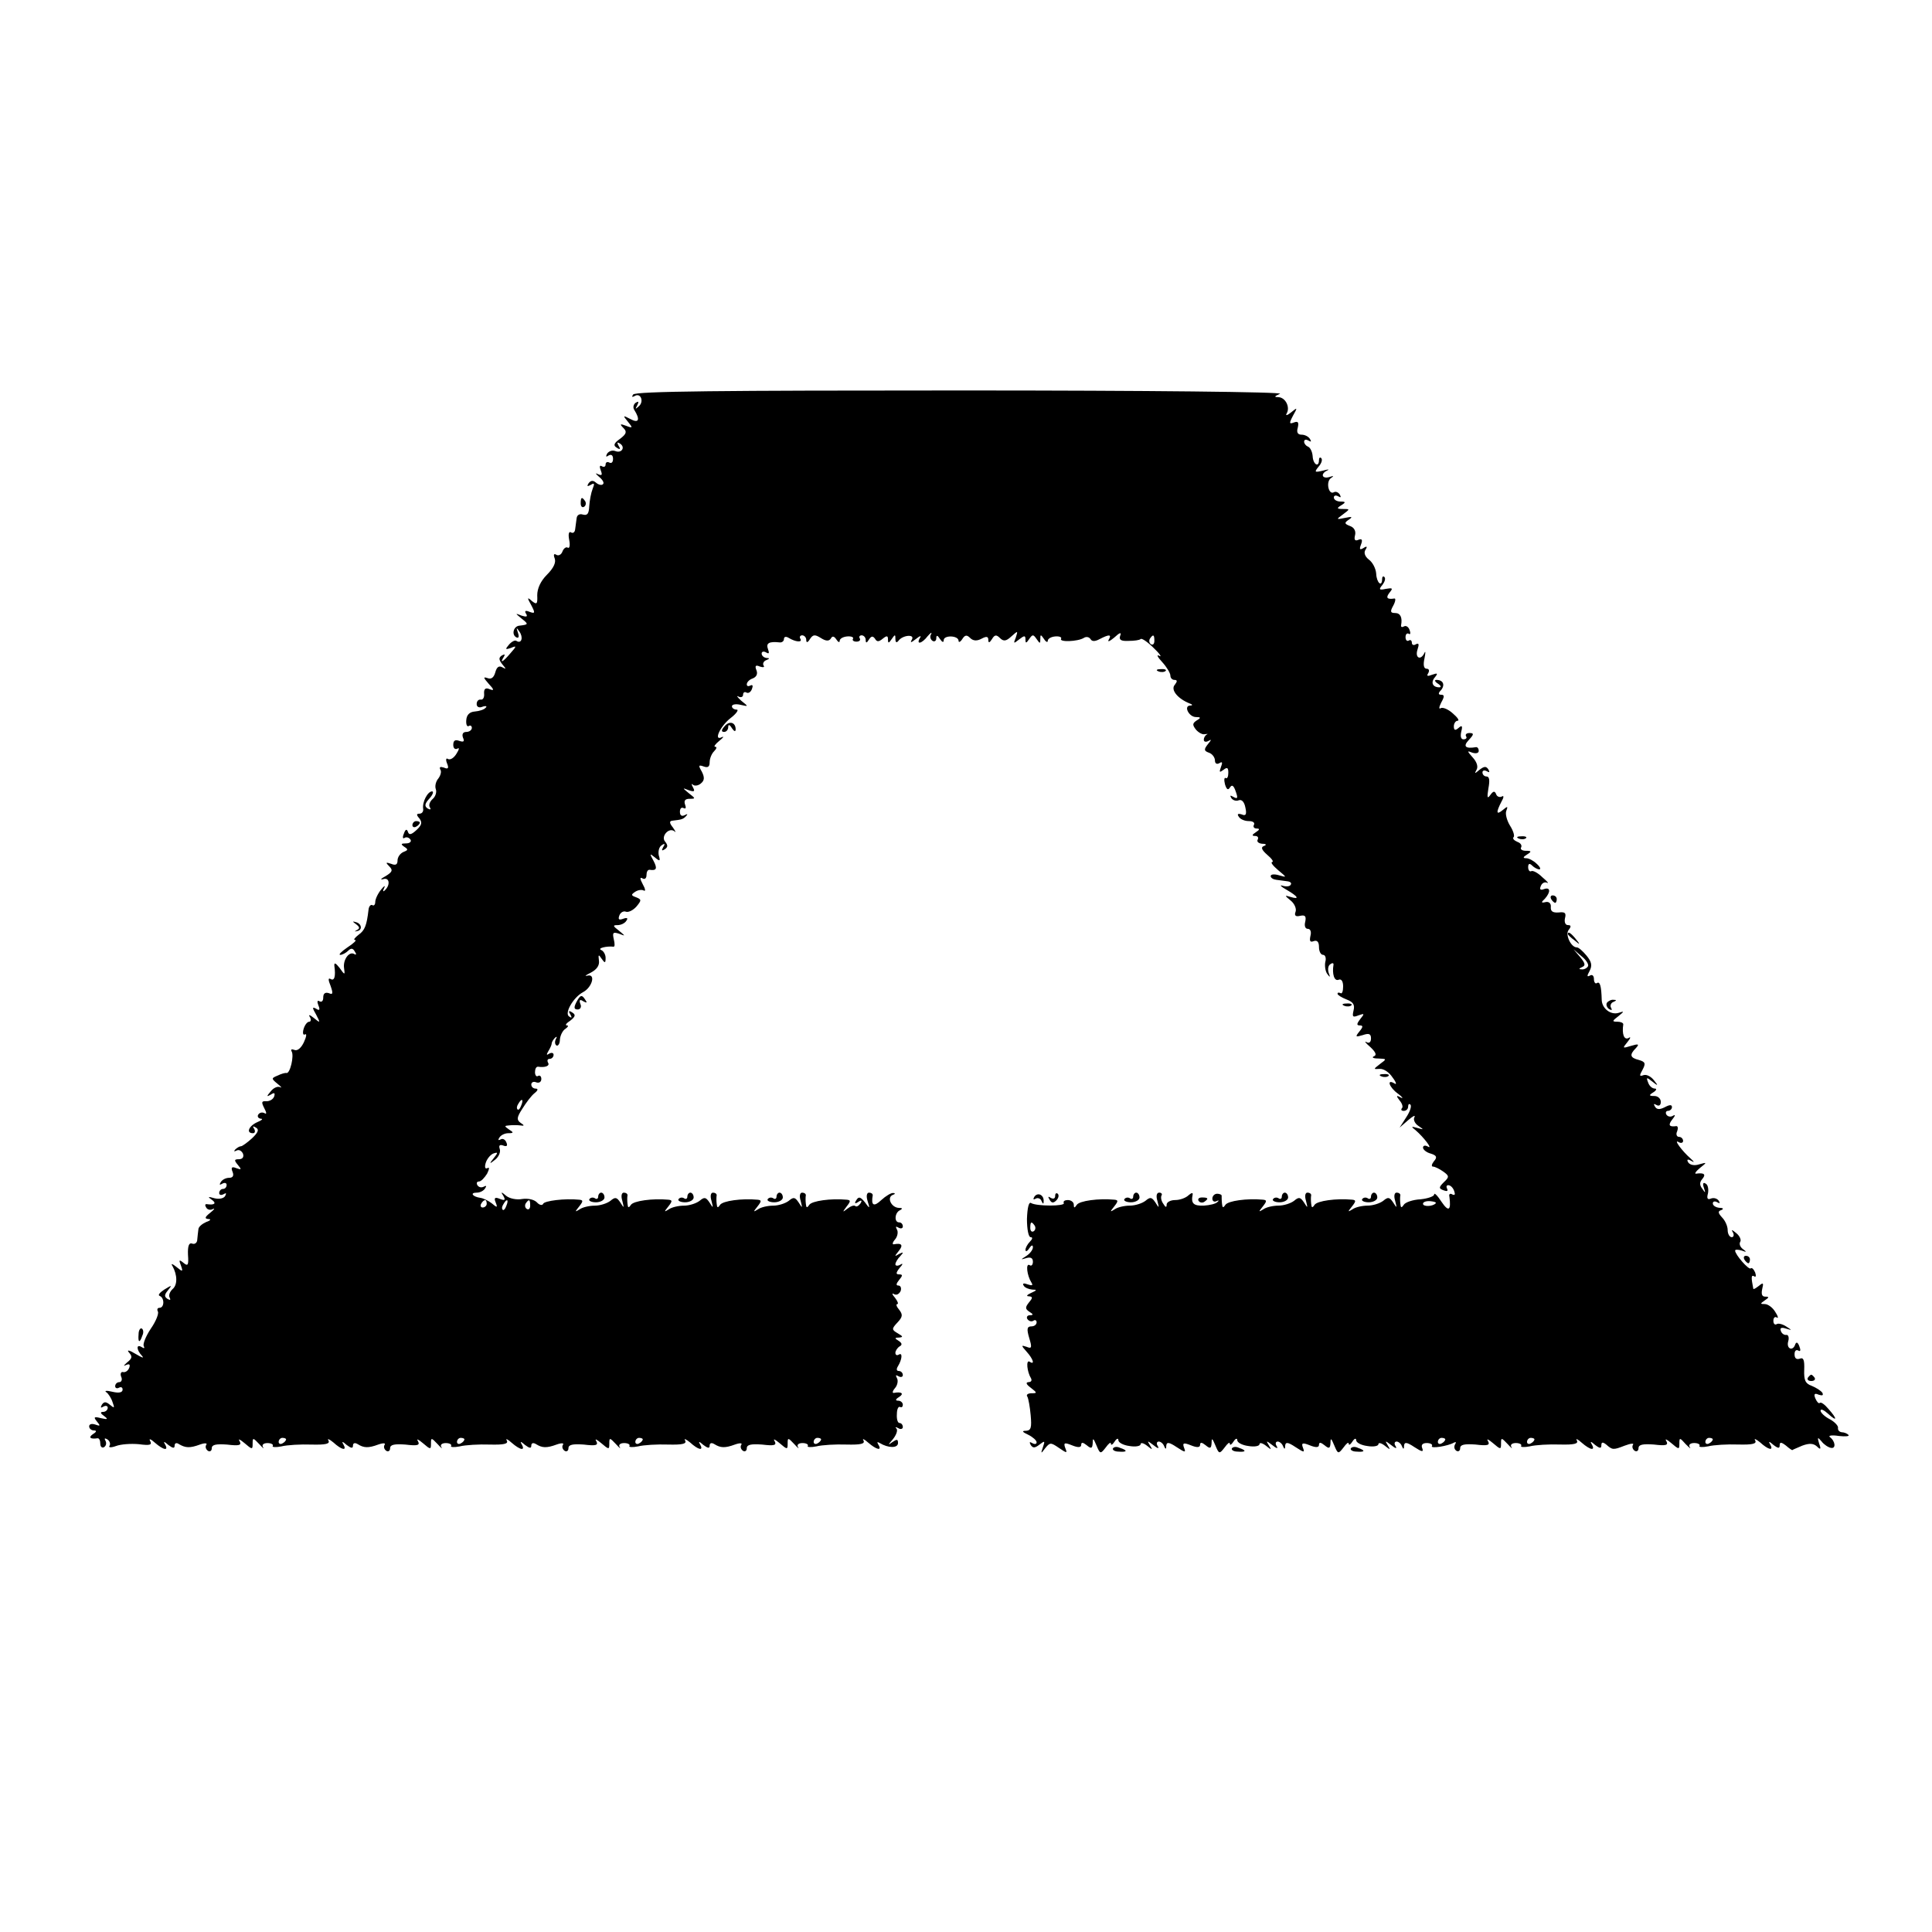 <?xml version="1.0" standalone="no"?>
<!DOCTYPE svg PUBLIC "-//W3C//DTD SVG 20010904//EN"
 "http://www.w3.org/TR/2001/REC-SVG-20010904/DTD/svg10.dtd">
<svg version="1.0" xmlns="http://www.w3.org/2000/svg"
 width="520pt" height="520pt" viewBox="0 0 520 520"
 preserveAspectRatio="xMidYMid meet">
<g transform="translate(0,520) scale(0.1,-0.1)"
fill="#000000" stroke="none">
<path d="M1704 4138 c-4 -6 -3 -8 4 -4 16 10 26 -14 12 -27 -10 -9 -11 -9 -5
2 5 10 4 12 -4 7 -6 -4 -8 -13 -4 -19 17 -27 12 -37 -10 -25 -21 11 -21 10 -7
-7 14 -17 13 -18 -5 -11 -16 6 -18 5 -7 -6 10 -10 8 -16 -9 -29 -17 -12 -19
-18 -9 -24 9 -6 11 -4 5 5 -5 9 -4 11 4 6 15 -10 4 -27 -13 -20 -8 3 -17 0
-22 -7 -4 -8 -3 -10 4 -5 7 4 12 1 12 -9 0 -9 -4 -13 -10 -10 -5 3 -10 1 -10
-5 0 -6 -4 -8 -10 -5 -6 4 -7 -1 -3 -11 5 -13 3 -15 -8 -10 -8 4 -6 1 3 -7 10
-8 15 -17 11 -20 -3 -4 -12 -2 -19 4 -8 7 -14 6 -20 -2 -5 -8 -3 -9 6 -4 10 6
11 4 5 -11 -4 -10 -8 -31 -9 -46 -1 -21 -5 -26 -17 -23 -9 3 -16 -1 -17 -10
-1 -8 -3 -22 -4 -30 -1 -8 -6 -11 -11 -8 -6 4 -8 -5 -5 -20 3 -15 1 -24 -4
-21 -4 3 -11 -2 -14 -10 -3 -9 -11 -13 -17 -9 -6 4 -8 0 -4 -10 4 -11 -3 -26
-21 -44 -17 -17 -26 -37 -26 -55 1 -24 -1 -26 -14 -16 -13 12 -14 10 -2 -11
11 -21 10 -23 -4 -18 -12 5 -15 3 -10 -5 5 -8 1 -9 -12 -5 -18 7 -18 7 0 -8
19 -15 19 -16 -6 -19 -15 -1 -22 -23 -9 -31 7 -4 9 1 5 12 -5 15 -4 15 4 3 11
-15 6 -34 -8 -25 -4 3 -13 -2 -20 -10 -11 -13 -10 -14 5 -9 16 7 16 5 -1 -14
-20 -24 -30 -29 -18 -10 4 7 3 8 -5 4 -9 -6 -9 -11 1 -24 11 -13 11 -14 0 -8
-9 5 -15 1 -19 -14 -4 -14 -11 -19 -21 -15 -12 4 -11 1 3 -15 15 -16 16 -20 3
-15 -11 5 -16 1 -15 -12 1 -10 -3 -17 -9 -16 -6 1 -11 -4 -11 -12 0 -8 7 -11
16 -7 9 3 13 1 8 -3 -4 -5 -17 -9 -29 -10 -14 -1 -22 -9 -23 -23 -1 -12 2 -19
7 -16 4 3 8 0 8 -5 0 -6 -7 -11 -15 -11 -9 0 -12 -6 -9 -15 5 -11 2 -13 -10
-9 -11 4 -16 1 -16 -11 0 -9 5 -13 11 -10 6 4 5 -2 -2 -13 -7 -12 -17 -18 -23
-15 -5 4 -7 -1 -3 -11 6 -14 3 -17 -8 -12 -10 3 -13 2 -10 -5 4 -5 1 -16 -5
-24 -7 -8 -10 -21 -7 -29 3 -8 -1 -20 -8 -26 -8 -7 -12 -17 -8 -23 4 -6 1 -7
-6 -3 -9 6 -8 13 5 27 9 10 12 19 7 19 -12 0 -27 -29 -24 -47 1 -7 -3 -13 -10
-13 -8 0 -9 -3 0 -13 8 -11 6 -18 -8 -31 -14 -13 -20 -14 -23 -5 -3 9 -7 7
-11 -5 -4 -9 -3 -15 2 -11 5 3 12 1 16 -5 3 -5 -2 -10 -12 -10 -14 0 -15 -2
-5 -9 11 -7 11 -9 -2 -14 -9 -4 -16 -14 -16 -23 0 -11 -5 -14 -17 -9 -15 5
-16 4 -5 -7 10 -10 8 -15 -10 -26 -13 -7 -16 -11 -6 -8 17 5 19 -17 3 -31 -4
-4 -5 -1 -1 7 4 8 0 6 -8 -4 -9 -11 -16 -26 -16 -34 0 -7 -4 -11 -8 -8 -4 2
-9 -3 -10 -12 -5 -43 -10 -56 -27 -68 -10 -8 -15 -14 -9 -14 5 0 -4 -9 -21
-20 -16 -11 -25 -20 -19 -20 5 0 15 5 21 11 8 8 13 7 18 -2 5 -7 4 -10 -1 -7
-14 9 -31 -15 -28 -37 3 -20 2 -20 -12 0 -11 14 -15 15 -14 5 4 -28 0 -41 -10
-35 -7 4 -7 -2 0 -19 7 -20 6 -24 -5 -19 -10 3 -15 -1 -15 -12 0 -9 -4 -13
-10 -10 -6 4 -7 -1 -3 -11 5 -12 3 -15 -6 -9 -11 6 -11 3 0 -16 12 -23 11 -23
-6 -9 -11 9 -16 10 -11 3 4 -7 3 -13 -2 -13 -5 0 -12 -9 -15 -20 -3 -11 -1
-17 4 -14 5 3 4 -6 -3 -21 -7 -15 -17 -24 -25 -21 -8 3 -11 2 -8 -4 7 -11 -4
-60 -14 -58 -3 1 -14 -2 -24 -7 -17 -7 -17 -8 0 -22 10 -8 13 -12 7 -9 -7 3
-18 -2 -25 -11 -12 -14 -12 -16 0 -9 9 6 12 5 9 -5 -3 -8 -12 -13 -21 -13 -13
1 -14 -2 -6 -18 7 -13 7 -18 1 -14 -6 3 -13 2 -17 -4 -3 -5 0 -10 7 -11 7 0 3
-4 -9 -9 -23 -10 -32 -30 -12 -30 5 0 7 5 3 12 -5 7 -3 8 5 3 9 -5 6 -13 -11
-29 -12 -11 -26 -21 -29 -21 -4 0 -11 -4 -16 -9 -4 -5 -3 -6 3 -3 7 4 14 0 18
-8 3 -9 -1 -15 -11 -15 -13 0 -13 -3 -3 -15 11 -13 10 -14 -4 -9 -12 5 -15 2
-10 -10 4 -10 1 -16 -9 -16 -9 0 -19 -5 -23 -12 -4 -7 -3 -8 4 -4 7 4 12 2 12
-3 0 -6 -4 -11 -10 -11 -5 0 -10 -5 -10 -11 0 -5 5 -7 12 -3 7 4 8 3 4 -5 -4
-7 -17 -9 -29 -6 -17 5 -19 4 -7 -4 14 -10 7 -15 -13 -12 -5 1 -6 -3 -2 -9 3
-6 12 -8 18 -4 7 3 3 -2 -7 -10 -15 -12 -16 -16 -5 -17 8 0 6 -4 -6 -8 -11 -5
-21 -13 -21 -20 -1 -6 -2 -18 -3 -27 0 -9 -7 -14 -14 -11 -8 3 -12 -6 -11 -30
2 -28 0 -32 -12 -22 -12 10 -13 8 -7 -7 6 -17 5 -18 -12 -4 -11 9 -16 10 -11
3 14 -25 14 -52 0 -63 -7 -7 -11 -17 -7 -23 3 -6 1 -7 -6 -3 -9 6 -9 11 1 23
12 15 11 15 -10 2 -12 -8 -18 -15 -12 -17 13 -5 13 -32 -1 -32 -5 0 -7 -4 -4
-10 3 -5 -5 -26 -19 -46 -14 -21 -22 -42 -19 -47 3 -6 1 -7 -5 -3 -16 10 -15
-7 0 -23 7 -8 0 -5 -17 5 -16 10 -25 12 -18 4 10 -11 9 -16 -5 -27 -9 -8 -11
-11 -3 -7 9 4 12 2 9 -7 -3 -8 -10 -13 -16 -12 -6 2 -9 -4 -6 -12 4 -8 1 -15
-5 -15 -6 0 -11 -5 -11 -11 0 -5 5 -7 10 -4 6 3 10 1 10 -5 0 -8 -10 -10 -27
-6 -16 4 -23 3 -17 -1 6 -4 14 -17 17 -27 6 -16 5 -17 -7 -7 -11 9 -16 9 -22
0 -4 -8 -3 -9 4 -5 7 4 12 2 12 -3 0 -6 -6 -11 -12 -11 -9 0 -8 -4 2 -11 12
-9 10 -10 -8 -6 -19 5 -21 3 -11 -9 10 -12 9 -13 -5 -8 -9 3 -16 1 -16 -5 0
-6 6 -11 13 -11 8 0 7 -4 -3 -10 -13 -9 -7 -14 13 -11 4 0 7 -6 7 -15 0 -8 5
-12 10 -9 6 4 7 11 4 17 -4 7 -2 8 5 4 6 -4 9 -12 6 -17 -4 -5 3 -6 17 -1 13
5 40 7 62 5 30 -4 36 -2 30 9 -4 7 2 5 13 -5 23 -20 38 -23 27 -4 -5 8 -2 8 9
-2 12 -9 17 -10 17 -2 0 7 5 9 12 4 17 -10 29 -11 56 -1 14 5 21 4 17 -1 -3
-5 -1 -12 5 -16 5 -3 10 0 10 7 0 10 12 12 41 10 33 -4 40 -2 34 9 -5 8 1 5
13 -5 21 -18 22 -18 22 -1 0 16 1 16 18 -2 9 -10 14 -14 10 -8 -4 6 1 11 12
11 10 0 17 -4 14 -8 -2 -3 8 -4 23 -1 16 4 52 6 81 5 39 -1 51 2 46 11 -4 6 2
4 13 -5 23 -21 38 -24 27 -5 -5 8 -2 8 9 -2 12 -9 17 -10 17 -2 0 7 5 9 13 4
16 -10 28 -11 55 -1 14 5 21 4 17 -1 -3 -5 -1 -12 5 -16 5 -3 10 0 10 7 0 10
12 12 41 10 33 -4 40 -2 34 9 -5 8 1 5 13 -5 21 -18 22 -18 22 -1 0 16 1 16
18 -2 9 -10 14 -14 10 -8 -4 6 1 11 12 11 10 0 17 -4 14 -8 -2 -3 8 -4 23 -1
16 4 52 6 81 5 39 -1 51 2 46 11 -4 6 2 4 13 -6 23 -20 38 -23 27 -4 -5 8 -2
8 9 -2 12 -9 17 -10 17 -2 0 7 5 9 13 4 16 -10 28 -11 55 -1 14 5 21 4 17 -1
-3 -5 -1 -12 5 -16 5 -3 10 0 10 7 0 10 12 12 41 10 33 -4 40 -2 34 9 -5 8 1
5 13 -5 21 -18 22 -18 22 -1 0 16 1 16 18 -2 9 -10 14 -14 10 -8 -4 6 1 11 12
11 10 0 17 -4 14 -8 -2 -3 8 -4 23 -1 16 4 52 6 81 5 39 -1 51 2 46 11 -4 6 2
4 13 -5 23 -21 38 -24 27 -5 -5 8 -2 8 9 -2 12 -9 17 -10 17 -2 0 7 5 9 13 4
16 -10 28 -11 55 -1 14 5 21 4 17 -1 -3 -5 -1 -12 5 -16 5 -3 10 0 10 7 0 10
12 12 41 10 33 -4 40 -2 34 9 -5 8 1 5 13 -5 21 -18 22 -18 22 -1 0 16 1 16
18 -2 9 -10 14 -14 10 -8 -4 6 1 11 12 11 10 0 17 -4 14 -8 -2 -3 8 -4 23 -1
16 4 52 6 81 5 39 -1 51 2 46 11 -4 6 2 4 13 -6 22 -19 38 -23 27 -5 -4 7 -3
8 4 4 23 -14 49 -14 49 0 0 11 -3 11 -16 2 -12 -9 -11 -7 2 8 9 11 14 24 10
29 -5 4 -2 5 5 1 6 -4 12 -2 12 3 0 6 -4 11 -9 11 -5 0 -8 11 -7 24 0 13 4 22
9 19 4 -2 7 1 7 6 0 6 -6 11 -12 11 -9 0 -8 4 2 10 14 9 7 15 -14 11 -5 -1 -4
5 3 13 7 8 9 21 5 27 -4 8 -3 9 4 5 7 -4 12 -2 12 3 0 6 -5 11 -11 11 -6 0 -7
5 -2 13 11 18 13 38 2 31 -5 -3 -9 -1 -9 5 0 5 5 13 11 17 8 4 7 9 -2 15 -12
7 -11 9 1 9 11 1 11 3 -3 11 -17 10 -18 12 -1 30 14 15 14 21 4 34 -7 8 -9 15
-5 15 4 0 1 8 -6 17 -8 9 -9 14 -3 10 7 -4 14 0 18 8 3 8 0 15 -6 15 -7 0 -6
5 2 15 10 12 10 15 0 15 -9 0 -9 4 1 17 10 11 10 14 2 9 -7 -4 -13 -3 -13 1 0
5 6 15 13 22 10 11 9 12 -3 6 -13 -8 -13 -7 -1 8 13 16 8 22 -13 18 -5 -1 -4
5 3 13 7 8 9 21 5 27 -4 8 -3 9 4 5 7 -4 12 -2 12 3 0 6 -4 11 -10 11 -14 0
-12 27 3 33 7 4 6 6 -4 6 -20 1 -33 28 -16 35 7 2 7 5 1 5 -5 1 -20 -8 -32
-19 -20 -19 -28 -15 -23 13 0 4 -4 7 -10 7 -6 0 -8 -9 -4 -22 7 -22 6 -22 -7
-4 -12 15 -17 16 -23 6 -6 -9 -4 -11 5 -5 9 6 11 4 6 -4 -5 -7 -11 -10 -14 -7
-3 3 -12 0 -21 -7 -14 -11 -14 -10 -2 6 11 14 11 17 0 18 -42 4 -94 -3 -101
-14 -6 -9 -8 -8 -9 3 -1 8 -1 18 0 23 0 4 -4 7 -10 7 -6 0 -8 -9 -4 -22 5 -20
5 -21 -5 -5 -10 15 -14 16 -27 5 -9 -7 -28 -13 -42 -13 -14 0 -33 -4 -41 -10
-13 -8 -13 -7 -1 8 11 14 11 17 0 18 -42 4 -94 -3 -101 -14 -6 -9 -8 -8 -9 3
-1 8 -1 18 0 23 0 4 -4 7 -10 7 -6 0 -8 -9 -4 -22 5 -20 5 -21 -5 -5 -10 15
-14 16 -27 5 -9 -7 -28 -13 -42 -13 -14 0 -33 -4 -41 -10 -13 -8 -13 -7 -1 8
11 14 11 17 0 18 -42 4 -94 -3 -101 -14 -6 -9 -8 -8 -9 3 -1 8 -1 18 0 23 0 4
-4 7 -10 7 -6 0 -8 -9 -4 -22 5 -20 5 -21 -5 -5 -10 15 -14 16 -27 5 -9 -7
-28 -13 -42 -13 -14 0 -33 -4 -41 -10 -13 -8 -13 -7 -1 8 11 14 11 17 0 18
-39 4 -94 -3 -97 -11 -2 -5 -10 -4 -17 4 -8 8 -25 11 -39 9 -15 -3 -34 1 -43
8 -14 12 -16 12 -8 0 6 -11 4 -13 -9 -8 -14 6 -17 3 -12 -9 6 -15 4 -15 -10
-3 -9 7 -23 14 -31 15 -21 3 -29 14 -10 14 9 0 19 5 23 12 4 6 3 8 -4 4 -6 -3
-13 -2 -17 4 -3 5 -2 10 4 10 6 0 15 10 22 21 6 12 7 19 1 15 -6 -3 -8 2 -5
13 3 11 12 22 20 26 14 5 14 3 2 -12 -13 -16 -12 -17 4 -4 10 8 15 21 12 29
-3 9 0 12 9 9 10 -4 13 -1 9 8 -3 8 -10 12 -16 8 -6 -3 -7 -1 -3 5 4 7 15 12
24 12 15 0 15 2 2 10 -13 9 -13 10 0 11 8 1 22 1 30 0 12 -2 12 0 1 7 -11 8
-10 15 5 38 10 16 24 35 33 42 9 7 10 12 3 12 -7 0 -12 5 -12 11 0 6 6 9 13 6
8 -3 14 1 14 9 0 7 -4 11 -9 8 -4 -3 -8 2 -8 10 0 9 3 15 8 15 19 -3 33 2 27
11 -3 6 -1 10 4 10 6 0 11 5 11 11 0 5 -5 7 -12 3 -7 -5 -8 -3 -2 7 5 8 9 17
9 21 0 3 4 10 9 15 5 4 6 3 2 -4 -3 -6 -3 -14 2 -17 4 -2 9 5 9 16 1 12 8 25
15 29 7 5 9 9 4 9 -6 0 -2 6 9 13 14 11 15 16 5 22 -9 6 -11 4 -5 -5 5 -9 4
-11 -3 -6 -14 8 11 52 38 66 24 13 34 50 11 44 -9 -2 -5 1 9 8 17 9 24 20 22
33 -2 16 -1 17 7 5 9 -13 11 -13 11 2 0 9 -6 19 -12 21 -11 5 15 11 33 9 4 -1
4 8 1 20 -4 18 -2 20 14 15 18 -7 18 -7 0 8 -17 13 -17 15 -4 15 9 0 20 5 24
12 5 7 2 9 -9 5 -11 -4 -14 -2 -10 9 3 8 11 13 18 10 7 -2 19 4 28 14 14 17
14 19 -1 25 -14 5 -14 7 -2 15 8 5 18 6 23 3 5 -3 4 5 -3 17 -8 15 -8 20 -1
16 6 -4 11 0 11 8 0 9 3 15 8 15 19 -3 22 3 11 24 -11 20 -11 21 4 9 13 -11
15 -10 10 6 -2 11 1 23 8 27 8 6 10 4 4 -5 -5 -9 -4 -11 4 -6 9 6 9 11 1 21
-12 14 11 40 26 27 4 -4 2 1 -5 11 -9 11 -10 17 -2 18 26 3 30 4 38 13 5 5 3
6 -4 2 -8 -4 -13 -1 -13 9 0 9 4 13 10 10 6 -3 7 1 4 9 -4 11 0 16 12 16 17 0
16 1 -2 15 -18 15 -18 15 0 8 15 -5 17 -3 11 8 -4 8 -5 11 0 7 4 -4 14 -3 21
3 10 8 11 16 3 32 -10 17 -9 19 5 14 11 -4 16 -1 16 11 0 10 5 23 12 30 7 7 8
12 3 12 -5 0 0 7 11 16 10 8 14 13 7 10 -23 -12 -6 28 23 51 16 12 23 23 17
23 -7 0 -13 4 -13 9 0 5 10 7 23 4 22 -5 22 -5 2 11 -11 10 -14 15 -7 11 6 -3
12 -1 12 5 0 6 4 9 9 6 5 -3 12 1 15 10 3 8 2 12 -4 9 -6 -3 -10 -2 -10 3 0 6
7 13 16 16 10 4 14 12 10 22 -5 12 -2 15 9 10 9 -3 14 -2 10 3 -3 5 1 12 7 14
10 4 10 6 1 6 -7 1 -13 6 -13 12 0 5 5 7 12 3 8 -5 9 -2 5 9 -6 16 3 21 31 18
6 -1 12 3 12 9 0 6 5 8 13 3 18 -11 38 -13 31 -2 -3 5 0 9 5 9 6 0 11 -6 11
-12 0 -9 4 -8 10 2 8 12 13 13 29 3 14 -9 22 -9 27 -2 4 8 9 7 15 -2 5 -8 9
-9 9 -4 0 6 9 11 20 12 11 1 18 -2 16 -6 -3 -4 1 -8 9 -8 8 0 12 4 9 9 -3 4 0
8 5 8 6 0 11 -6 11 -12 0 -10 3 -9 9 1 6 9 10 10 16 2 5 -9 10 -9 21 0 11 9
14 8 14 -2 0 -11 2 -11 10 1 9 13 10 13 10 0 0 -9 3 -11 8 -5 11 16 46 19 36
3 -5 -9 -2 -8 11 2 11 9 16 10 11 3 -11 -19 5 -16 21 5 8 9 12 12 9 5 -4 -6
-2 -14 4 -18 5 -3 10 0 10 7 0 9 3 9 10 -2 6 -9 10 -10 10 -3 0 14 40 13 40
-2 0 -5 5 -3 10 5 7 11 12 12 21 3 8 -8 18 -9 31 -2 13 7 18 6 18 -3 0 -9 3
-9 10 2 7 12 12 12 21 3 10 -10 17 -9 31 4 18 16 18 16 12 -3 -7 -17 -6 -17 9
-5 14 11 17 11 17 0 0 -11 2 -11 10 1 9 13 11 13 20 0 9 -13 10 -13 10 0 0 13
1 13 10 0 5 -8 10 -10 10 -5 0 6 9 11 20 12 11 1 18 -2 16 -6 -7 -10 45 -8 61
2 6 4 14 3 18 -3 4 -7 12 -7 25 0 25 13 33 13 24 -2 -4 -7 3 -4 15 6 15 14 20
15 16 5 -4 -11 2 -15 22 -14 16 0 30 2 33 5 3 3 19 -8 35 -24 17 -16 23 -26
15 -21 -8 4 -5 -3 8 -17 12 -13 22 -30 22 -36 0 -7 5 -12 11 -12 8 0 8 -4 1
-13 -12 -13 7 -37 39 -50 9 -3 10 -6 2 -6 -18 -1 -3 -31 16 -31 13 0 14 -2 2
-9 -12 -8 -12 -12 -2 -25 7 -8 18 -14 24 -12 7 1 9 1 5 -1 -5 -3 -8 -9 -8 -14
0 -6 6 -7 13 -3 8 5 8 3 -2 -9 -11 -14 -11 -18 3 -23 9 -3 16 -13 16 -21 0 -8
5 -11 12 -7 8 5 9 2 4 -11 -5 -14 -4 -15 7 -7 10 8 13 6 13 -8 0 -10 -3 -17
-7 -14 -4 2 -5 -5 -2 -17 4 -13 8 -17 13 -9 5 8 9 7 14 -5 9 -24 8 -27 -6 -19
-7 4 -8 3 -4 -4 4 -6 13 -9 20 -6 8 3 15 -4 18 -20 4 -18 1 -23 -10 -18 -10 3
-13 1 -8 -6 4 -7 16 -12 27 -12 11 0 17 -4 14 -10 -3 -5 0 -10 7 -10 9 0 9 -3
-2 -10 -11 -7 -11 -10 -2 -10 7 0 10 -4 7 -10 -3 -5 2 -10 12 -11 11 0 13 -3
5 -6 -9 -3 -7 -10 9 -24 12 -10 18 -19 13 -19 -5 -1 2 -10 16 -22 24 -20 24
-20 3 -14 -13 4 -23 3 -23 -2 0 -5 7 -9 15 -10 8 -1 22 -3 30 -4 8 -1 12 -5 9
-9 -2 -5 -12 -6 -22 -3 -9 3 -5 -2 11 -11 31 -18 36 -27 10 -19 -16 5 -16 4 1
-10 10 -8 16 -22 13 -30 -4 -10 0 -14 12 -11 14 3 17 -1 14 -16 -3 -11 0 -19
7 -19 7 0 10 -8 7 -19 -3 -14 -1 -18 9 -14 9 3 14 -2 14 -16 0 -12 5 -21 11
-21 6 0 9 -9 6 -19 -2 -10 0 -25 5 -32 8 -11 9 -10 4 3 -3 10 -1 20 5 23 5 4
9 3 8 -2 -4 -24 2 -45 14 -40 7 3 12 -4 12 -18 0 -13 -3 -21 -7 -18 -5 2 -8 2
-8 -2 0 -3 11 -10 24 -15 18 -7 23 -14 19 -30 -4 -17 -2 -19 13 -13 17 6 17 5
5 -10 -10 -13 -10 -17 -1 -17 9 0 9 -4 -1 -16 -12 -15 -11 -16 9 -10 17 6 22
3 22 -9 0 -10 -5 -14 -12 -10 -7 4 -3 -2 10 -13 15 -14 18 -22 10 -25 -7 -3
-2 -6 11 -6 24 -1 24 -1 5 -15 -18 -14 -18 -14 -1 -13 11 1 26 -9 35 -23 10
-13 12 -21 5 -16 -22 13 -14 -11 10 -28 12 -9 15 -14 7 -10 -12 7 -13 5 -3 -8
7 -8 10 -18 6 -21 -3 -4 -1 -7 5 -7 7 0 12 5 12 12 0 6 3 8 6 5 4 -4 -1 -19
-11 -34 l-18 -28 23 20 c13 11 20 15 17 8 -4 -6 1 -17 10 -23 16 -11 16 -11
-2 -6 -17 5 -18 4 -5 -6 22 -19 48 -53 33 -44 -7 4 -13 3 -13 -3 0 -5 9 -13
21 -16 16 -5 18 -10 8 -21 -6 -8 -7 -14 -2 -14 5 0 17 -6 27 -13 17 -12 17
-15 2 -29 -14 -14 -14 -17 0 -22 8 -3 12 -2 9 4 -3 6 -2 10 3 10 6 0 13 -7 16
-16 3 -9 2 -12 -5 -9 -6 4 -10 1 -8 -6 5 -37 -2 -42 -21 -14 -11 17 -20 26
-20 20 0 -5 -17 -11 -37 -13 -20 -1 -41 -8 -45 -15 -6 -9 -8 -8 -9 3 -1 8 -1
18 0 23 0 4 -4 7 -10 7 -6 0 -8 -9 -4 -22 5 -20 5 -21 -5 -5 -10 15 -14 16
-27 5 -9 -7 -28 -13 -42 -13 -14 0 -33 -4 -41 -10 -13 -8 -13 -7 -1 8 11 14
11 17 0 18 -42 4 -94 -3 -101 -14 -6 -9 -8 -8 -9 3 -1 8 -1 18 0 23 0 4 -4 7
-10 7 -6 0 -8 -9 -4 -22 5 -20 5 -21 -5 -5 -10 15 -14 16 -27 5 -9 -7 -28 -13
-42 -13 -14 0 -33 -4 -41 -10 -13 -8 -13 -7 -1 8 11 14 11 17 0 18 -42 4 -94
-3 -101 -14 -6 -9 -8 -8 -9 3 -1 8 -1 18 -1 21 1 3 -5 6 -12 6 -7 0 -13 -6
-13 -13 0 -7 5 -10 11 -7 6 3 8 2 3 -2 -4 -5 -21 -9 -37 -10 -28 -1 -35 6 -30
30 1 6 -4 4 -11 -2 -7 -7 -23 -13 -36 -13 -13 0 -23 -6 -23 -12 0 -9 -3 -8 -9
2 -6 8 -7 18 -5 22 3 4 0 8 -6 8 -7 0 -9 -9 -5 -22 5 -20 5 -21 -5 -5 -10 15
-14 16 -27 5 -9 -7 -28 -13 -42 -13 -14 0 -33 -4 -41 -10 -13 -8 -13 -7 -1 8
11 14 11 17 0 18 -42 4 -94 -3 -101 -14 -6 -9 -8 -9 -8 1 0 6 -7 12 -16 12 -8
0 -13 -3 -11 -8 6 -9 -74 -9 -88 0 -6 4 -10 -13 -11 -43 0 -27 4 -49 10 -49 6
0 5 -5 -2 -12 -7 -7 -12 -17 -12 -22 0 -6 5 -4 10 4 6 9 10 10 10 3 0 -7 -8
-17 -17 -23 -17 -11 -17 -11 0 -6 11 3 17 0 17 -10 0 -8 -4 -13 -9 -9 -11 6
-7 -28 5 -47 5 -8 2 -9 -10 -5 -10 4 -15 3 -11 -3 3 -6 14 -10 23 -11 14 0 13
-2 -3 -9 -11 -5 -14 -9 -6 -9 11 -1 11 -4 0 -17 -10 -13 -10 -17 2 -25 10 -6
11 -9 1 -9 -7 0 -10 -5 -7 -10 4 -6 11 -8 16 -5 5 4 9 1 9 -4 0 -6 -6 -11 -14
-11 -12 0 -13 -7 -6 -31 8 -26 7 -30 -7 -24 -15 5 -15 4 0 -13 18 -20 23 -37
8 -27 -10 6 -7 -27 4 -45 3 -6 0 -10 -7 -10 -8 -1 -6 -6 6 -15 18 -14 18 -15
2 -15 -9 0 -15 -4 -11 -9 3 -5 7 -28 9 -50 3 -33 1 -41 -12 -42 -13 0 -11 -3
6 -11 12 -6 22 -15 22 -20 0 -5 -5 -6 -12 -2 -7 4 -8 3 -4 -5 6 -9 11 -9 24 1
14 11 15 10 9 -7 -6 -18 -6 -19 6 -3 13 16 15 16 37 1 22 -15 23 -15 17 0 -5
14 -2 15 18 7 17 -7 25 -6 25 1 0 8 5 7 15 -1 12 -10 15 -9 16 6 0 15 2 13 10
-6 10 -24 11 -24 25 -6 8 11 14 16 14 10 0 -5 5 -2 10 6 5 8 10 10 10 4 0 -7
14 -14 30 -16 17 -3 30 0 30 5 0 5 8 3 17 -4 15 -12 16 -12 8 1 -8 13 -7 13
10 0 11 -9 16 -10 11 -2 -4 6 -3 12 3 12 5 0 12 -6 14 -12 4 -10 6 -9 6 1 1
10 7 10 28 -4 23 -15 25 -15 20 -2 -5 13 -2 15 18 7 17 -7 25 -6 25 1 0 8 5 7
15 -1 12 -10 15 -9 16 6 0 15 2 13 10 -6 10 -24 11 -24 25 -6 8 11 14 16 14
10 0 -5 5 -2 10 6 5 8 10 10 10 4 0 -7 14 -14 30 -16 17 -3 30 0 30 5 0 5 8 3
17 -4 15 -12 16 -12 8 1 -8 13 -7 13 10 0 11 -9 16 -10 11 -2 -4 6 -3 12 3 12
5 0 12 -6 14 -12 4 -10 6 -9 6 1 1 10 7 10 28 -4 23 -15 25 -15 20 -2 -5 13
-2 15 18 7 17 -7 25 -6 25 1 0 8 5 7 15 -1 12 -10 15 -9 16 6 0 15 2 13 10 -6
10 -24 11 -24 25 -6 8 11 14 16 14 10 0 -5 5 -2 10 6 5 8 10 10 10 4 0 -7 14
-14 30 -16 17 -3 30 0 30 5 0 5 8 3 17 -4 15 -12 16 -12 8 1 -8 13 -7 13 10 0
11 -9 16 -10 11 -2 -4 6 -3 12 3 12 5 0 12 -6 14 -12 4 -10 6 -9 6 1 1 10 7
10 28 -4 20 -13 25 -14 21 -3 -4 9 1 14 12 14 10 0 17 -4 14 -8 -5 -8 44 0 59
9 6 3 7 1 3 -5 -3 -6 -2 -13 4 -17 5 -3 10 0 10 7 0 10 12 12 41 10 33 -4 40
-2 34 9 -5 8 1 5 13 -5 21 -18 22 -18 22 -1 0 16 1 16 18 -2 9 -10 14 -14 10
-8 -4 6 1 11 12 11 10 0 17 -4 14 -8 -2 -3 8 -4 23 -1 16 4 52 6 81 5 39 -1
51 2 46 11 -4 6 2 4 13 -6 23 -20 38 -23 27 -4 -5 8 -2 8 9 -2 13 -10 17 -10
17 -1 0 9 4 9 13 2 17 -15 19 -15 50 -3 16 6 26 7 22 2 -3 -5 -1 -12 5 -16 5
-3 10 0 10 7 0 10 12 12 41 10 33 -4 40 -2 34 9 -5 8 1 5 13 -5 21 -18 22 -18
22 -1 0 16 1 16 17 -2 10 -10 15 -14 11 -8 -4 6 1 11 12 11 10 0 17 -4 14 -8
-2 -3 8 -4 23 -1 16 4 52 6 81 5 39 -1 51 2 46 11 -4 6 2 4 13 -5 23 -21 38
-24 27 -5 -5 8 -2 8 9 -2 13 -10 17 -10 17 -1 0 9 4 9 17 -1 9 -8 17 -13 17
-12 1 1 13 6 27 12 19 7 30 6 39 -2 10 -10 12 -8 6 8 -5 17 -4 18 7 5 6 -8 18
-16 25 -17 14 -3 12 18 -3 29 -5 4 5 6 24 3 18 -2 30 -1 26 3 -4 4 -12 7 -18
7 -7 1 -11 6 -10 12 1 5 -9 16 -22 23 -14 7 -25 18 -25 23 0 6 9 2 20 -8 25
-23 26 -15 1 13 -10 12 -20 19 -23 16 -3 -3 -8 3 -12 12 -5 12 -2 15 9 10 10
-3 13 -2 10 5 -4 6 -17 14 -29 19 -17 6 -21 15 -20 43 1 27 -2 34 -12 30 -9
-3 -14 1 -14 12 0 9 4 13 10 10 6 -4 7 1 3 11 -4 11 -8 13 -11 6 -6 -20 -25
-13 -19 8 3 10 0 18 -5 17 -6 -1 -13 4 -15 11 -3 8 2 10 14 6 17 -5 17 -5 0 6
-9 6 -21 9 -25 6 -5 -3 -9 1 -9 9 0 8 4 12 9 9 5 -4 4 3 -4 15 -7 12 -20 21
-28 21 -13 0 -13 1 0 10 12 8 12 10 1 10 -9 0 -11 7 -8 21 4 16 3 18 -9 8 -8
-6 -14 -10 -15 -8 -6 31 -6 38 2 34 5 -4 6 1 3 10 -4 9 -9 14 -12 11 -5 -5
-42 37 -42 48 0 3 8 3 18 0 13 -5 14 -4 3 4 -7 5 -11 14 -7 20 3 5 -2 16 -11
23 -12 10 -14 10 -9 2 4 -7 2 -13 -3 -13 -6 0 -11 9 -11 19 0 11 -7 26 -15 34
-11 12 -12 17 -2 20 7 3 5 6 -5 6 -10 1 -18 6 -18 12 0 5 5 7 12 3 7 -4 8 -3
4 4 -4 6 -13 9 -21 6 -9 -4 -12 0 -8 14 2 11 0 23 -6 26 -7 5 -9 0 -5 -11 5
-15 4 -15 -4 -3 -8 10 -8 18 0 27 10 12 5 17 -17 14 -5 -1 -1 6 10 15 20 16
20 16 -2 10 -12 -4 -24 -2 -29 5 -5 8 -2 10 7 5 10 -6 10 -4 -1 6 -23 20 -47
53 -32 44 6 -4 12 -2 12 3 0 6 -5 11 -11 11 -6 0 -9 7 -5 15 3 8 2 14 -2 14
-20 -3 -23 3 -11 18 8 10 9 14 2 10 -6 -4 -14 -3 -18 3 -3 5 -1 10 4 10 6 0
11 5 11 10 0 7 -6 7 -19 0 -14 -7 -22 -7 -27 2 -4 7 -3 8 4 4 7 -4 12 -1 12 8
0 9 -8 16 -17 16 -15 0 -16 2 -3 10 8 5 10 10 4 10 -7 0 -15 7 -18 16 -6 15
-4 15 11 3 16 -13 17 -12 4 4 -8 10 -20 16 -28 13 -11 -4 -11 -1 -2 15 9 17 7
21 -10 26 -24 6 -26 14 -8 32 10 11 7 12 -13 6 -23 -7 -24 -7 -10 10 9 11 10
16 3 11 -12 -6 -18 11 -14 37 0 4 -7 7 -16 7 -15 0 -14 2 3 15 16 13 16 14 1
9 -21 -7 -45 11 -46 34 -1 39 -5 51 -13 46 -4 -3 -8 2 -8 11 0 9 -5 13 -11 9
-8 -4 -8 -1 -1 12 8 15 6 25 -8 42 -10 12 -21 22 -26 22 -16 0 -32 35 -22 47
7 9 7 13 -2 13 -7 0 -10 8 -8 18 4 15 0 18 -17 16 -16 -1 -22 3 -21 15 1 9 -5
15 -14 13 -12 -3 -13 -1 -2 9 16 18 15 32 -2 26 -10 -4 -13 -1 -9 8 3 8 10 12
17 9 6 -3 0 4 -13 15 -12 12 -26 19 -30 16 -4 -2 -8 3 -8 11 0 10 4 11 11 4 5
-5 14 -10 19 -10 5 0 2 7 -7 15 -8 8 -21 15 -28 15 -10 0 -9 3 2 10 13 8 12
10 -3 10 -10 0 -16 4 -13 9 3 5 -1 12 -10 15 -9 4 -14 9 -10 13 3 3 -1 17 -10
31 -8 13 -13 31 -10 39 5 13 4 14 -9 3 -18 -15 -19 -7 -4 22 7 12 7 18 1 14
-6 -3 -13 0 -15 6 -4 10 -8 9 -16 -2 -8 -11 -9 -7 -5 18 4 21 3 32 -5 32 -6 0
-11 5 -11 11 0 5 5 7 12 3 7 -4 8 -3 4 5 -6 9 -11 9 -24 -1 -13 -11 -14 -11
-8 0 5 8 1 21 -10 33 -16 18 -16 19 -1 13 10 -3 17 -1 17 5 0 6 -3 10 -7 10
-29 -5 -36 2 -20 19 14 15 15 19 2 19 -8 0 -12 -4 -9 -9 3 -4 0 -8 -7 -8 -7 0
-9 8 -6 21 4 15 2 18 -7 10 -9 -8 -13 -7 -13 4 0 8 5 15 10 15 6 0 0 9 -13 20
-12 11 -27 17 -32 14 -6 -4 -5 3 1 15 9 16 9 21 0 21 -8 0 -9 4 0 13 11 14 5
27 -13 27 -6 0 -4 -5 4 -10 8 -5 10 -10 4 -10 -18 0 -24 13 -12 27 9 11 7 12
-7 7 -13 -5 -16 -4 -11 4 4 7 2 12 -4 12 -8 0 -10 10 -6 28 3 15 3 21 0 15
-10 -22 -26 -14 -19 8 5 15 4 19 -4 15 -6 -4 -11 -2 -11 4 0 6 -4 9 -8 6 -5
-3 -9 1 -9 9 0 8 4 12 9 9 4 -3 5 2 2 10 -3 9 -10 13 -15 10 -5 -3 -9 -2 -8 3
4 21 -2 33 -16 33 -13 0 -14 4 -5 20 6 11 7 20 3 19 -20 -3 -24 2 -13 16 10
12 8 13 -10 10 -18 -4 -20 -2 -9 11 6 8 9 17 5 21 -3 3 -6 1 -6 -5 0 -24 -15
-11 -16 14 -1 14 -10 31 -20 38 -10 8 -14 18 -9 26 6 9 4 11 -5 5 -10 -6 -12
-4 -7 9 5 13 3 17 -7 13 -9 -4 -12 0 -9 12 3 11 -2 21 -13 25 -16 6 -16 9 -4
17 12 8 9 9 -10 5 -24 -5 -24 -4 -6 9 20 15 20 15 0 15 -16 0 -17 2 -4 10 13
8 12 10 -2 10 -10 0 -18 5 -18 11 0 5 5 7 12 3 7 -4 8 -3 4 5 -4 6 -11 9 -16
6 -14 -8 -22 28 -8 38 9 6 8 7 -4 3 -20 -6 -25 9 -5 18 6 3 1 3 -13 -1 -22 -5
-23 -4 -11 11 8 9 11 19 7 23 -3 3 -6 1 -6 -5 0 -22 -16 -12 -17 10 -1 13 -7
24 -13 26 -5 2 -10 8 -10 13 0 6 5 7 12 3 7 -4 8 -3 4 4 -4 7 -14 12 -23 12
-10 0 -14 6 -10 19 3 14 1 18 -10 14 -13 -5 -14 -3 -3 18 13 23 12 23 -5 9
-10 -8 -16 -10 -12 -3 10 17 -3 43 -22 44 -12 0 -12 2 4 9 11 5 -354 9 -857 9
-643 0 -879 -2 -884 -11z m1403 -663 c0 -8 -4 -12 -9 -9 -5 3 -6 10 -3 15 9
13 12 11 12 -6z m1167 -876 c-3 -5 -11 -9 -17 -8 -8 0 -8 2 1 6 10 4 9 10 -5
27 l-18 21 22 -19 c13 -10 20 -23 17 -27z m-2871 -374 c-3 -9 -8 -14 -10 -11
-3 3 -2 9 2 15 9 16 15 13 8 -4z m-93 -265 c0 -5 -5 -10 -11 -10 -5 0 -7 5 -4
10 3 6 8 10 11 10 2 0 4 -4 4 -10z m53 -5 c-3 -9 -8 -14 -10 -11 -3 3 -2 9 2
15 9 16 15 13 8 -4z m64 0 c0 -8 -4 -12 -9 -9 -5 3 -6 10 -3 15 9 13 12 11 12
-6z m2437 6 c-9 -9 -34 -9 -34 -1 0 5 9 8 20 7 10 -1 17 -3 14 -6z m-1079 -60
c3 -5 2 -12 -3 -15 -5 -3 -9 1 -9 9 0 17 3 19 12 6z m-2015 -575 c0 -3 -4 -8
-10 -11 -5 -3 -10 -1 -10 4 0 6 5 11 10 11 6 0 10 -2 10 -4z m480 0 c0 -3 -4
-8 -10 -11 -5 -3 -10 -1 -10 4 0 6 5 11 10 11 6 0 10 -2 10 -4z m480 0 c0 -3
-4 -8 -10 -11 -5 -3 -10 -1 -10 4 0 6 5 11 10 11 6 0 10 -2 10 -4z m480 0 c0
-3 -4 -8 -10 -11 -5 -3 -10 -1 -10 4 0 6 5 11 10 11 6 0 10 -2 10 -4z m1680 0
c0 -3 -4 -8 -10 -11 -5 -3 -10 -1 -10 4 0 6 5 11 10 11 6 0 10 -2 10 -4z m240
0 c0 -3 -4 -8 -10 -11 -5 -3 -10 -1 -10 4 0 6 5 11 10 11 6 0 10 -2 10 -4z
m480 0 c0 -3 -4 -8 -10 -11 -5 -3 -10 -1 -10 4 0 6 5 11 10 11 6 0 10 -2 10
-4z"/>
<path d="M1563 3845 c0 -8 4 -12 9 -9 5 3 6 10 3 15 -9 13 -12 11 -12 -6z"/>
<path d="M3118 3393 c7 -3 16 -2 19 1 4 3 -2 6 -13 5 -11 0 -14 -3 -6 -6z"/>
<path d="M1950 3245 c-9 -10 -9 -15 -1 -15 6 0 11 6 11 13 0 8 4 7 10 -3 6 -9
10 -10 10 -3 0 19 -17 24 -30 8z"/>
<path d="M1110 2979 c0 -5 5 -7 10 -4 6 3 10 8 10 11 0 2 -4 4 -10 4 -5 0 -10
-5 -10 -11z"/>
<path d="M4088 2943 c7 -3 16 -2 19 1 4 3 -2 6 -13 5 -11 0 -14 -3 -6 -6z"/>
<path d="M4175 2780 c3 -5 8 -10 11 -10 2 0 4 5 4 10 0 6 -5 10 -11 10 -5 0
-7 -4 -4 -10z"/>
<path d="M959 2712 c9 -7 10 -11 2 -15 -7 -4 -8 -5 0 -3 15 2 13 20 -3 24 -10
3 -10 2 1 -6z"/>
<path d="M4220 2686 c0 -2 8 -10 18 -17 15 -13 16 -12 3 4 -13 16 -21 21 -21
13z"/>
<path d="M1551 2502 c-7 -14 -6 -19 4 -19 7 0 11 7 7 15 -4 11 -1 13 8 7 9 -5
11 -4 6 3 -10 16 -14 15 -25 -6z"/>
<path d="M4325 2501 c-3 -5 0 -13 6 -17 7 -4 9 -3 5 4 -3 5 0 13 6 15 9 4 10
6 1 6 -6 1 -14 -3 -18 -8z"/>
<path d="M3618 2493 c7 -3 16 -2 19 1 4 3 -2 6 -13 5 -11 0 -14 -3 -6 -6z"/>
<path d="M3718 2303 c7 -3 16 -2 19 1 4 3 -2 6 -13 5 -11 0 -14 -3 -6 -6z"/>
<path d="M1610 1979 c0 -5 -4 -8 -9 -4 -5 3 -12 2 -15 -3 -2 -4 6 -8 18 -8 12
0 23 6 23 13 0 7 -4 13 -9 13 -4 0 -8 -5 -8 -11z"/>
<path d="M1850 1979 c0 -5 -4 -8 -9 -4 -5 3 -12 2 -15 -3 -2 -4 6 -8 18 -8 12
0 23 6 23 13 0 7 -4 13 -9 13 -4 0 -8 -5 -8 -11z"/>
<path d="M2090 1979 c0 -5 -4 -8 -9 -4 -5 3 -12 2 -15 -3 -2 -4 6 -8 18 -8 12
0 23 6 23 13 0 7 -4 13 -9 13 -4 0 -8 -5 -8 -11z"/>
<path d="M2784 1979 c-4 -7 -3 -9 4 -5 5 3 13 0 15 -6 4 -9 6 -10 6 -1 1 17
-16 25 -25 12z"/>
<path d="M2840 1981 c0 -7 -5 -9 -12 -5 -7 5 -8 3 -3 -5 5 -9 10 -10 18 -2 6
6 8 14 4 18 -4 3 -7 1 -7 -6z"/>
<path d="M3050 1979 c0 -5 -4 -8 -9 -4 -5 3 -12 2 -15 -3 -2 -4 6 -8 18 -8 12
0 23 6 23 13 0 7 -4 13 -9 13 -4 0 -8 -5 -8 -11z"/>
<path d="M3450 1979 c0 -5 -4 -8 -9 -4 -5 3 -12 2 -15 -3 -2 -4 6 -8 18 -8 12
0 23 6 23 13 0 7 -4 13 -9 13 -4 0 -8 -5 -8 -11z"/>
<path d="M3690 1979 c0 -5 -4 -8 -9 -4 -5 3 -12 2 -15 -3 -2 -4 6 -8 18 -8 12
0 23 6 23 13 0 7 -4 13 -9 13 -4 0 -8 -5 -8 -11z"/>
<path d="M3226 1968 c3 -5 10 -6 15 -3 13 9 11 12 -6 12 -8 0 -12 -4 -9 -9z"/>
<path d="M4695 1810 c3 -5 8 -10 11 -10 2 0 4 5 4 10 0 6 -5 10 -11 10 -5 0
-7 -4 -4 -10z"/>
<path d="M373 1609 c-2 -23 3 -25 10 -4 4 8 3 16 -1 19 -4 3 -9 -4 -9 -15z"/>
<path d="M4866 1492 c-3 -5 1 -9 9 -9 8 0 12 4 9 9 -3 4 -7 8 -9 8 -2 0 -6 -4
-9 -8z"/>
<path d="M2996 1302 c-3 -4 4 -9 15 -9 23 -2 25 3 4 10 -8 4 -16 3 -19 -1z"/>
<path d="M3316 1302 c-3 -4 4 -9 15 -9 23 -2 25 3 4 10 -8 4 -16 3 -19 -1z"/>
<path d="M3636 1302 c-3 -4 4 -9 15 -9 23 -2 25 3 4 10 -8 4 -16 3 -19 -1z"/>
</g>
</svg>

